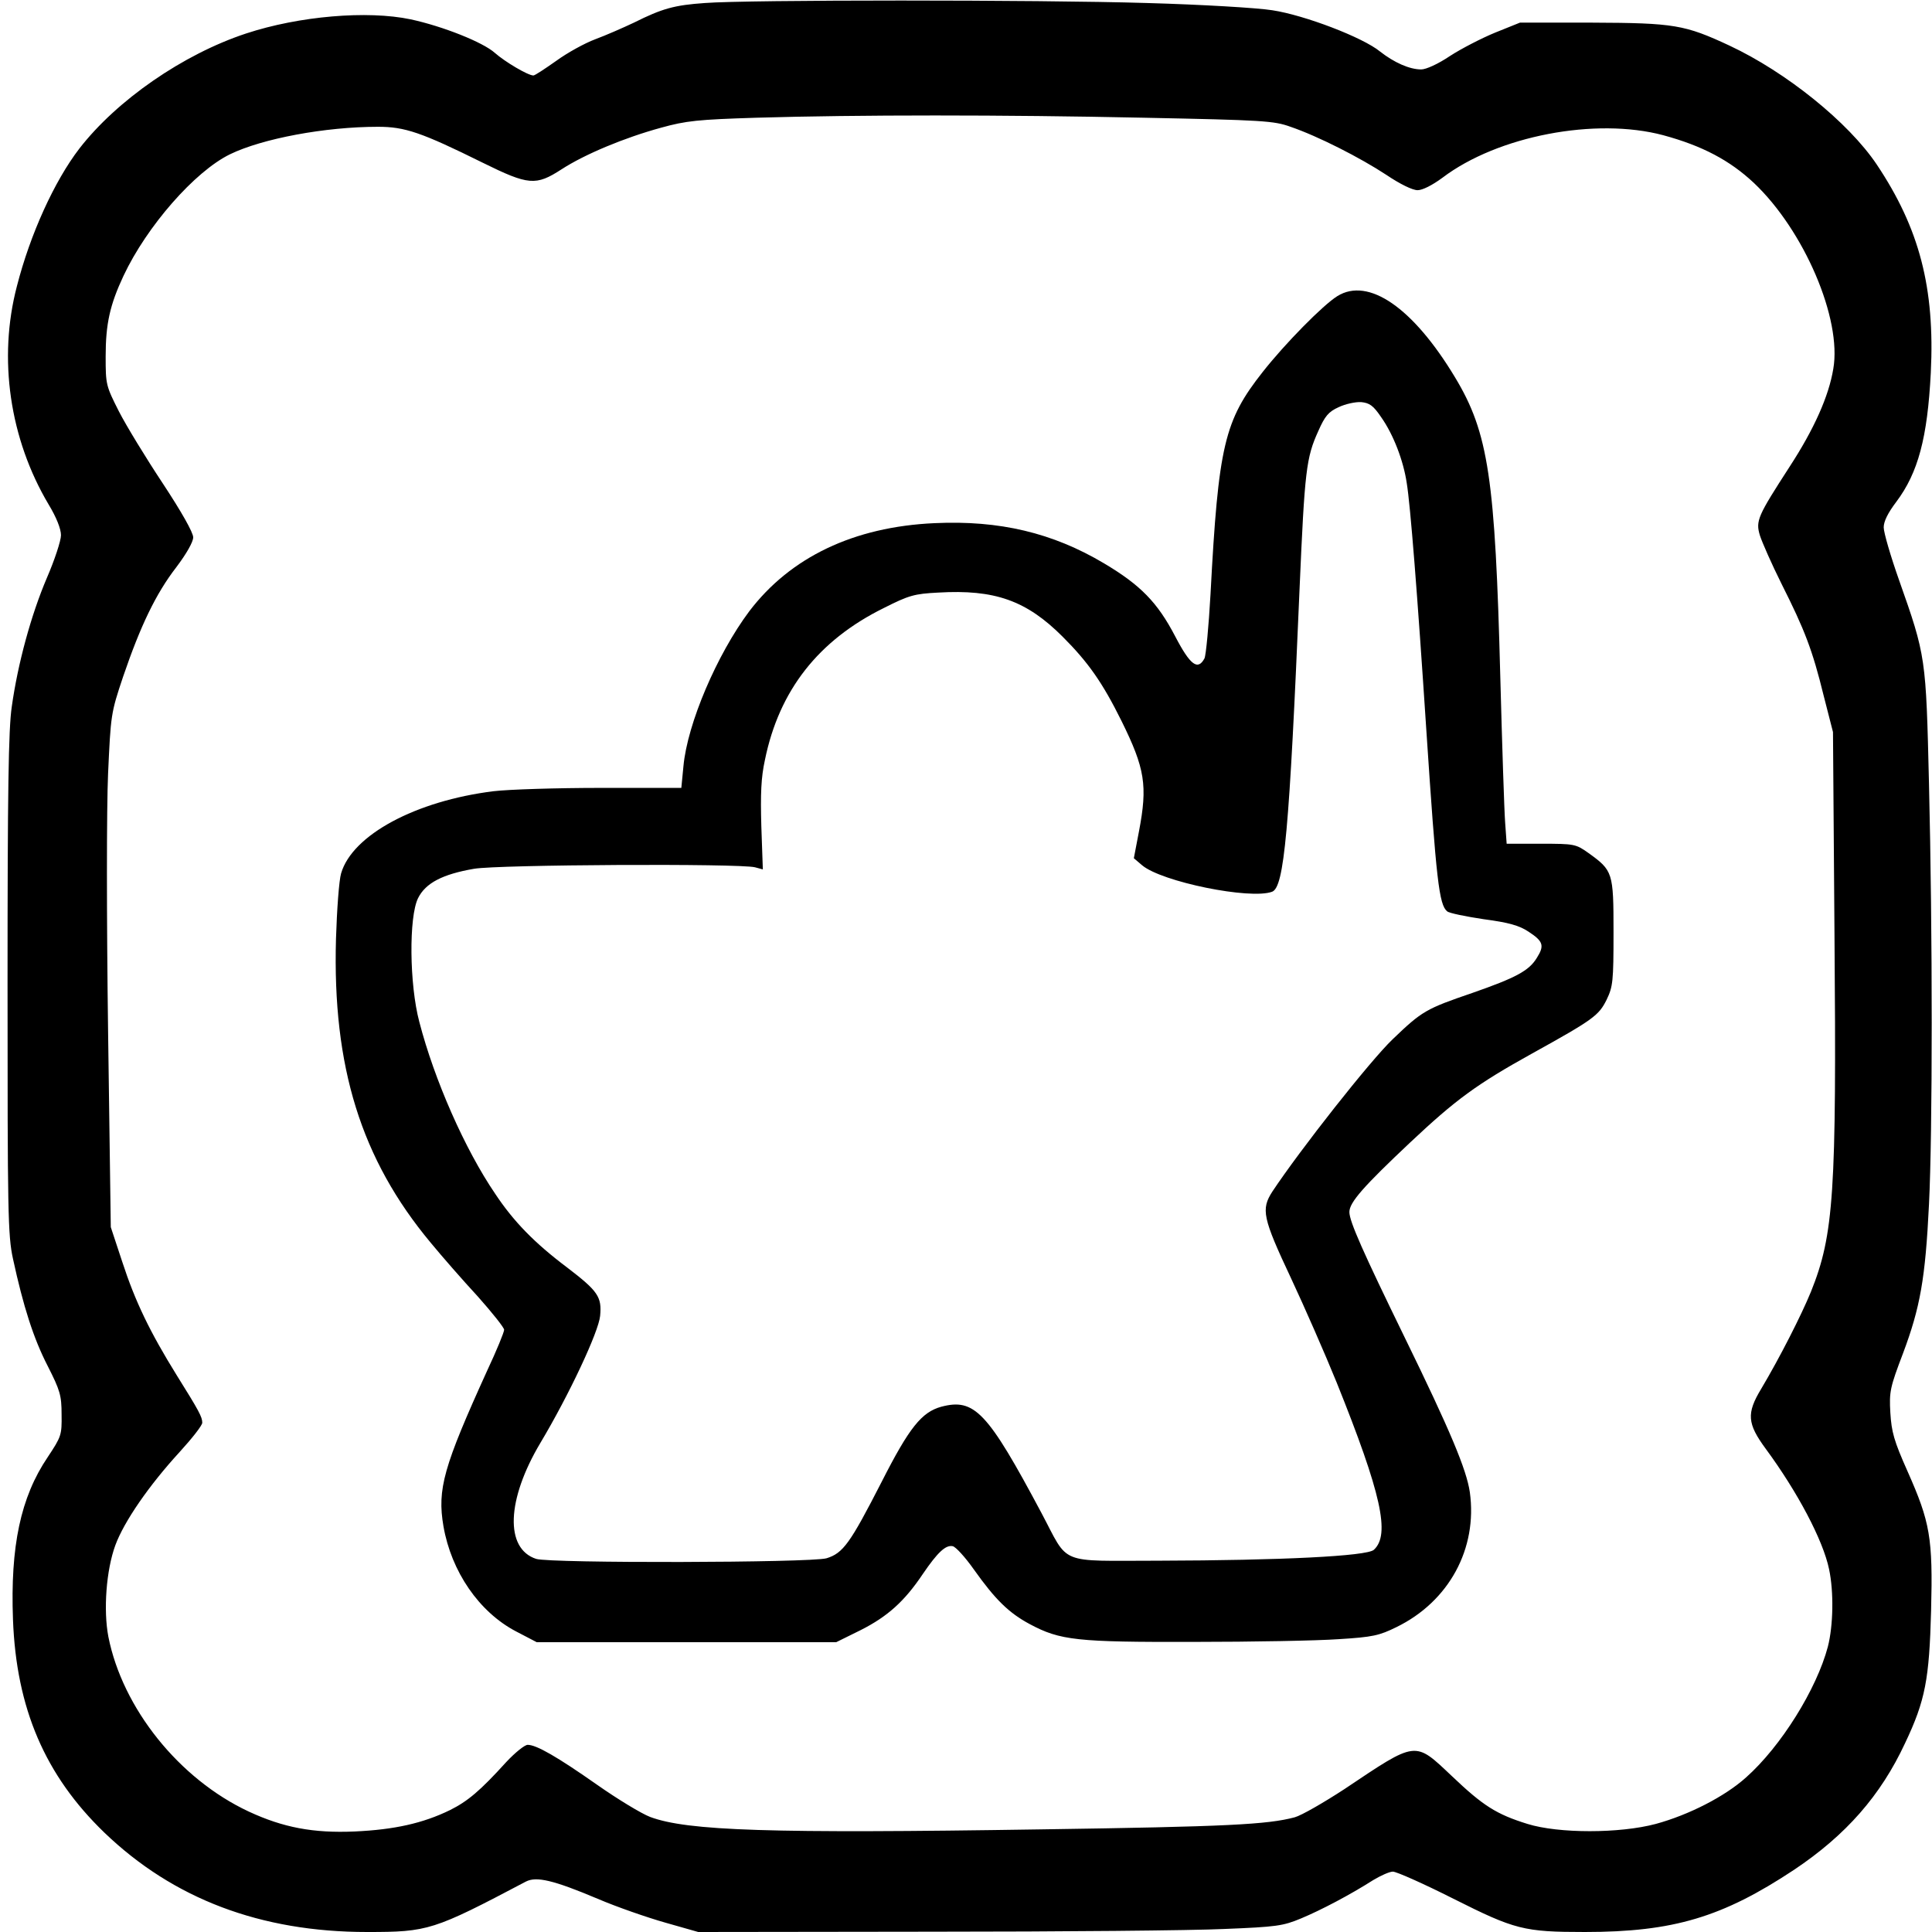 <?xml version="1.0" encoding="UTF-8" standalone="yes"?>
<svg version="1.0" xmlns="http://www.w3.org/2000/svg" width="480pt" height="480pt" viewBox="0 0 640 640" preserveAspectRatio="xMidYMid meet">
  <g transform="translate(0,640) scale(0.1,-0.1)" fill="#000000" stroke="none">
    <path d="M2335 6390 c-101 -7 -141 -18 -235 -65 -36 -17 -93 -42 -128 -55 -35
-13 -93 -45 -130 -72 -37 -26 -70 -48 -75 -48 -18 0 -94 45 -128 75 -39 35
-172 88 -279 111 -143 30 -369 11 -545 -47 -209 -69 -428 -221 -552 -381 -83
-108 -163 -284 -207 -456 -63 -240 -24 -506 105 -723 26 -43 41 -81 41 -102 0
-18 -21 -82 -47 -142 -52 -122 -96 -283 -116 -426 -11 -73 -14 -281 -14 -919
0 -758 1 -832 18 -910 34 -157 68 -264 115 -355 41 -81 46 -97 46 -161 1 -68
-1 -73 -46 -141 -90 -133 -124 -296 -115 -538 11 -294 106 -516 303 -706 228
-219 517 -329 870 -329 202 0 219 5 526 167 35 18 91 5 238 -57 63 -27 164
-62 224 -79 l109 -31 776 1 c427 0 862 4 966 9 174 7 195 10 255 35 67 28 162
78 239 127 25 15 54 28 65 28 12 0 102 -40 201 -90 203 -102 233 -110 435
-110 293 0 456 49 693 206 172 115 287 246 368 420 67 141 80 212 86 439 6
241 -3 292 -78 461 -45 101 -53 130 -57 194 -4 70 -1 84 42 197 57 152 74 248
86 493 12 239 12 899 0 1395 -10 418 -10 421 -99 673 -28 79 -51 158 -51 175
0 20 14 48 42 85 72 96 103 212 114 427 14 282 -38 479 -179 690 -94 140 -300
306 -488 394 -148 69 -183 75 -454 76 l-240 0 -82 -33 c-44 -18 -112 -53 -149
-77 -40 -27 -80 -45 -96 -45 -39 0 -90 23 -136 59 -57 47 -251 121 -357 137
-49 8 -236 19 -415 24 -362 11 -1325 11 -1465 0z m1455 -380 c393 -8 430 -10
485 -30 91 -31 232 -103 317 -159 46 -31 87 -51 104 -51 16 0 48 16 82 41 183
139 508 201 732 141 129 -35 220 -83 300 -158 166 -157 292 -450 263 -616 -15
-91 -64 -200 -144 -323 -106 -164 -114 -180 -99 -229 7 -22 39 -95 72 -161 76
-151 102 -218 139 -369 l31 -121 5 -675 c7 -852 -2 -990 -78 -1179 -31 -76
-103 -218 -165 -322 -49 -81 -46 -115 15 -198 106 -144 190 -303 210 -399 16
-75 14 -187 -4 -257 -37 -140 -155 -330 -271 -433 -70 -63 -189 -124 -299
-154 -120 -32 -322 -32 -425 0 -103 32 -147 60 -250 158 -125 118 -115 119
-357 -43 -69 -45 -142 -87 -164 -93 -90 -24 -222 -31 -839 -40 -901 -14 -1172
-5 -1296 41 -29 11 -108 59 -175 106 -134 94 -202 133 -231 133 -10 0 -42 -26
-71 -57 -87 -96 -128 -130 -186 -159 -90 -44 -185 -65 -316 -71 -137 -6 -237
13 -351 66 -231 108 -418 342 -465 579 -17 89 -7 221 23 303 29 79 112 199
213 309 41 45 75 88 75 97 0 19 -10 38 -85 158 -88 142 -137 243 -180 375
l-38 115 -9 652 c-5 374 -5 737 0 850 9 195 9 200 50 322 57 167 108 274 176
362 34 45 56 84 56 99 0 16 -39 85 -101 179 -55 83 -121 191 -145 238 -43 85
-44 89 -44 182 0 108 14 171 59 267 77 164 236 346 353 403 107 52 315 91 490
91 89 0 143 -18 347 -119 152 -75 176 -77 261 -22 77 50 209 105 330 138 83
23 122 27 315 33 337 10 816 10 1285 0z"/>
    <path d="M4430 5419 c-48 -30 -173 -157 -247 -251 -127 -161 -147 -243 -173
-736 -6 -107 -15 -202 -20 -213 -22 -41 -47 -23 -97 73 -59 113 -115 170 -236
242 -170 101 -346 143 -561 133 -268 -12 -478 -113 -614 -292 -107 -143 -205
-372 -218 -513 l-7 -72 -266 0 c-146 0 -306 -5 -356 -11 -258 -32 -468 -145
-505 -272 -7 -23 -14 -121 -17 -217 -12 -424 83 -730 314 -1007 37 -45 107
-125 156 -178 48 -54 87 -103 87 -110 0 -8 -25 -69 -56 -135 -145 -319 -166
-393 -145 -516 26 -150 118 -284 240 -348 l69 -36 496 0 496 0 81 40 c89 45
145 95 206 186 49 72 76 97 99 92 10 -2 41 -36 70 -77 71 -100 116 -144 185
-181 101 -54 155 -60 544 -59 193 0 408 4 479 9 114 7 135 12 192 40 174 85
269 260 243 447 -11 75 -65 204 -216 513 -138 283 -183 384 -183 415 0 32 47
85 202 231 150 141 219 192 403 294 204 113 221 126 247 178 21 44 23 60 23
224 0 199 -2 204 -84 263 -41 29 -46 30 -156 30 l-114 0 -5 70 c-3 39 -10 255
-16 480 -17 660 -39 811 -150 995 -139 231 -287 333 -390 269z m146 -402 c40
-57 73 -143 84 -217 12 -73 35 -364 65 -820 33 -497 42 -577 69 -599 7 -6 61
-17 121 -26 83 -11 118 -21 148 -41 49 -32 54 -46 28 -87 -26 -43 -70 -66
-213 -116 -155 -53 -167 -60 -265 -154 -75 -72 -305 -364 -398 -504 -38 -59
-33 -86 62 -288 44 -94 112 -249 151 -345 148 -368 178 -504 123 -554 -23 -21
-307 -35 -713 -36 -337 0 -295 -17 -388 158 -179 336 -222 381 -332 352 -65
-18 -106 -69 -197 -248 -105 -205 -128 -237 -183 -254 -53 -15 -916 -17 -962
-2 -104 34 -98 196 14 384 95 159 193 368 198 421 6 63 -7 82 -109 160 -109
82 -178 153 -239 245 -100 147 -201 376 -251 569 -33 124 -35 348 -4 410 25
50 81 79 185 97 80 14 880 18 931 5 l26 -7 -5 143 c-3 107 -1 161 12 220 47
230 177 396 394 503 83 42 101 47 180 51 187 11 292 -26 412 -146 85 -85 132
-152 195 -279 78 -158 87 -214 58 -366 l-17 -89 27 -23 c64 -55 359 -115 431
-88 40 15 57 199 91 1004 17 392 22 434 62 522 22 50 34 64 67 79 23 11 56 18
75 17 28 -3 40 -11 67 -51z"/>
  </g>
</svg>